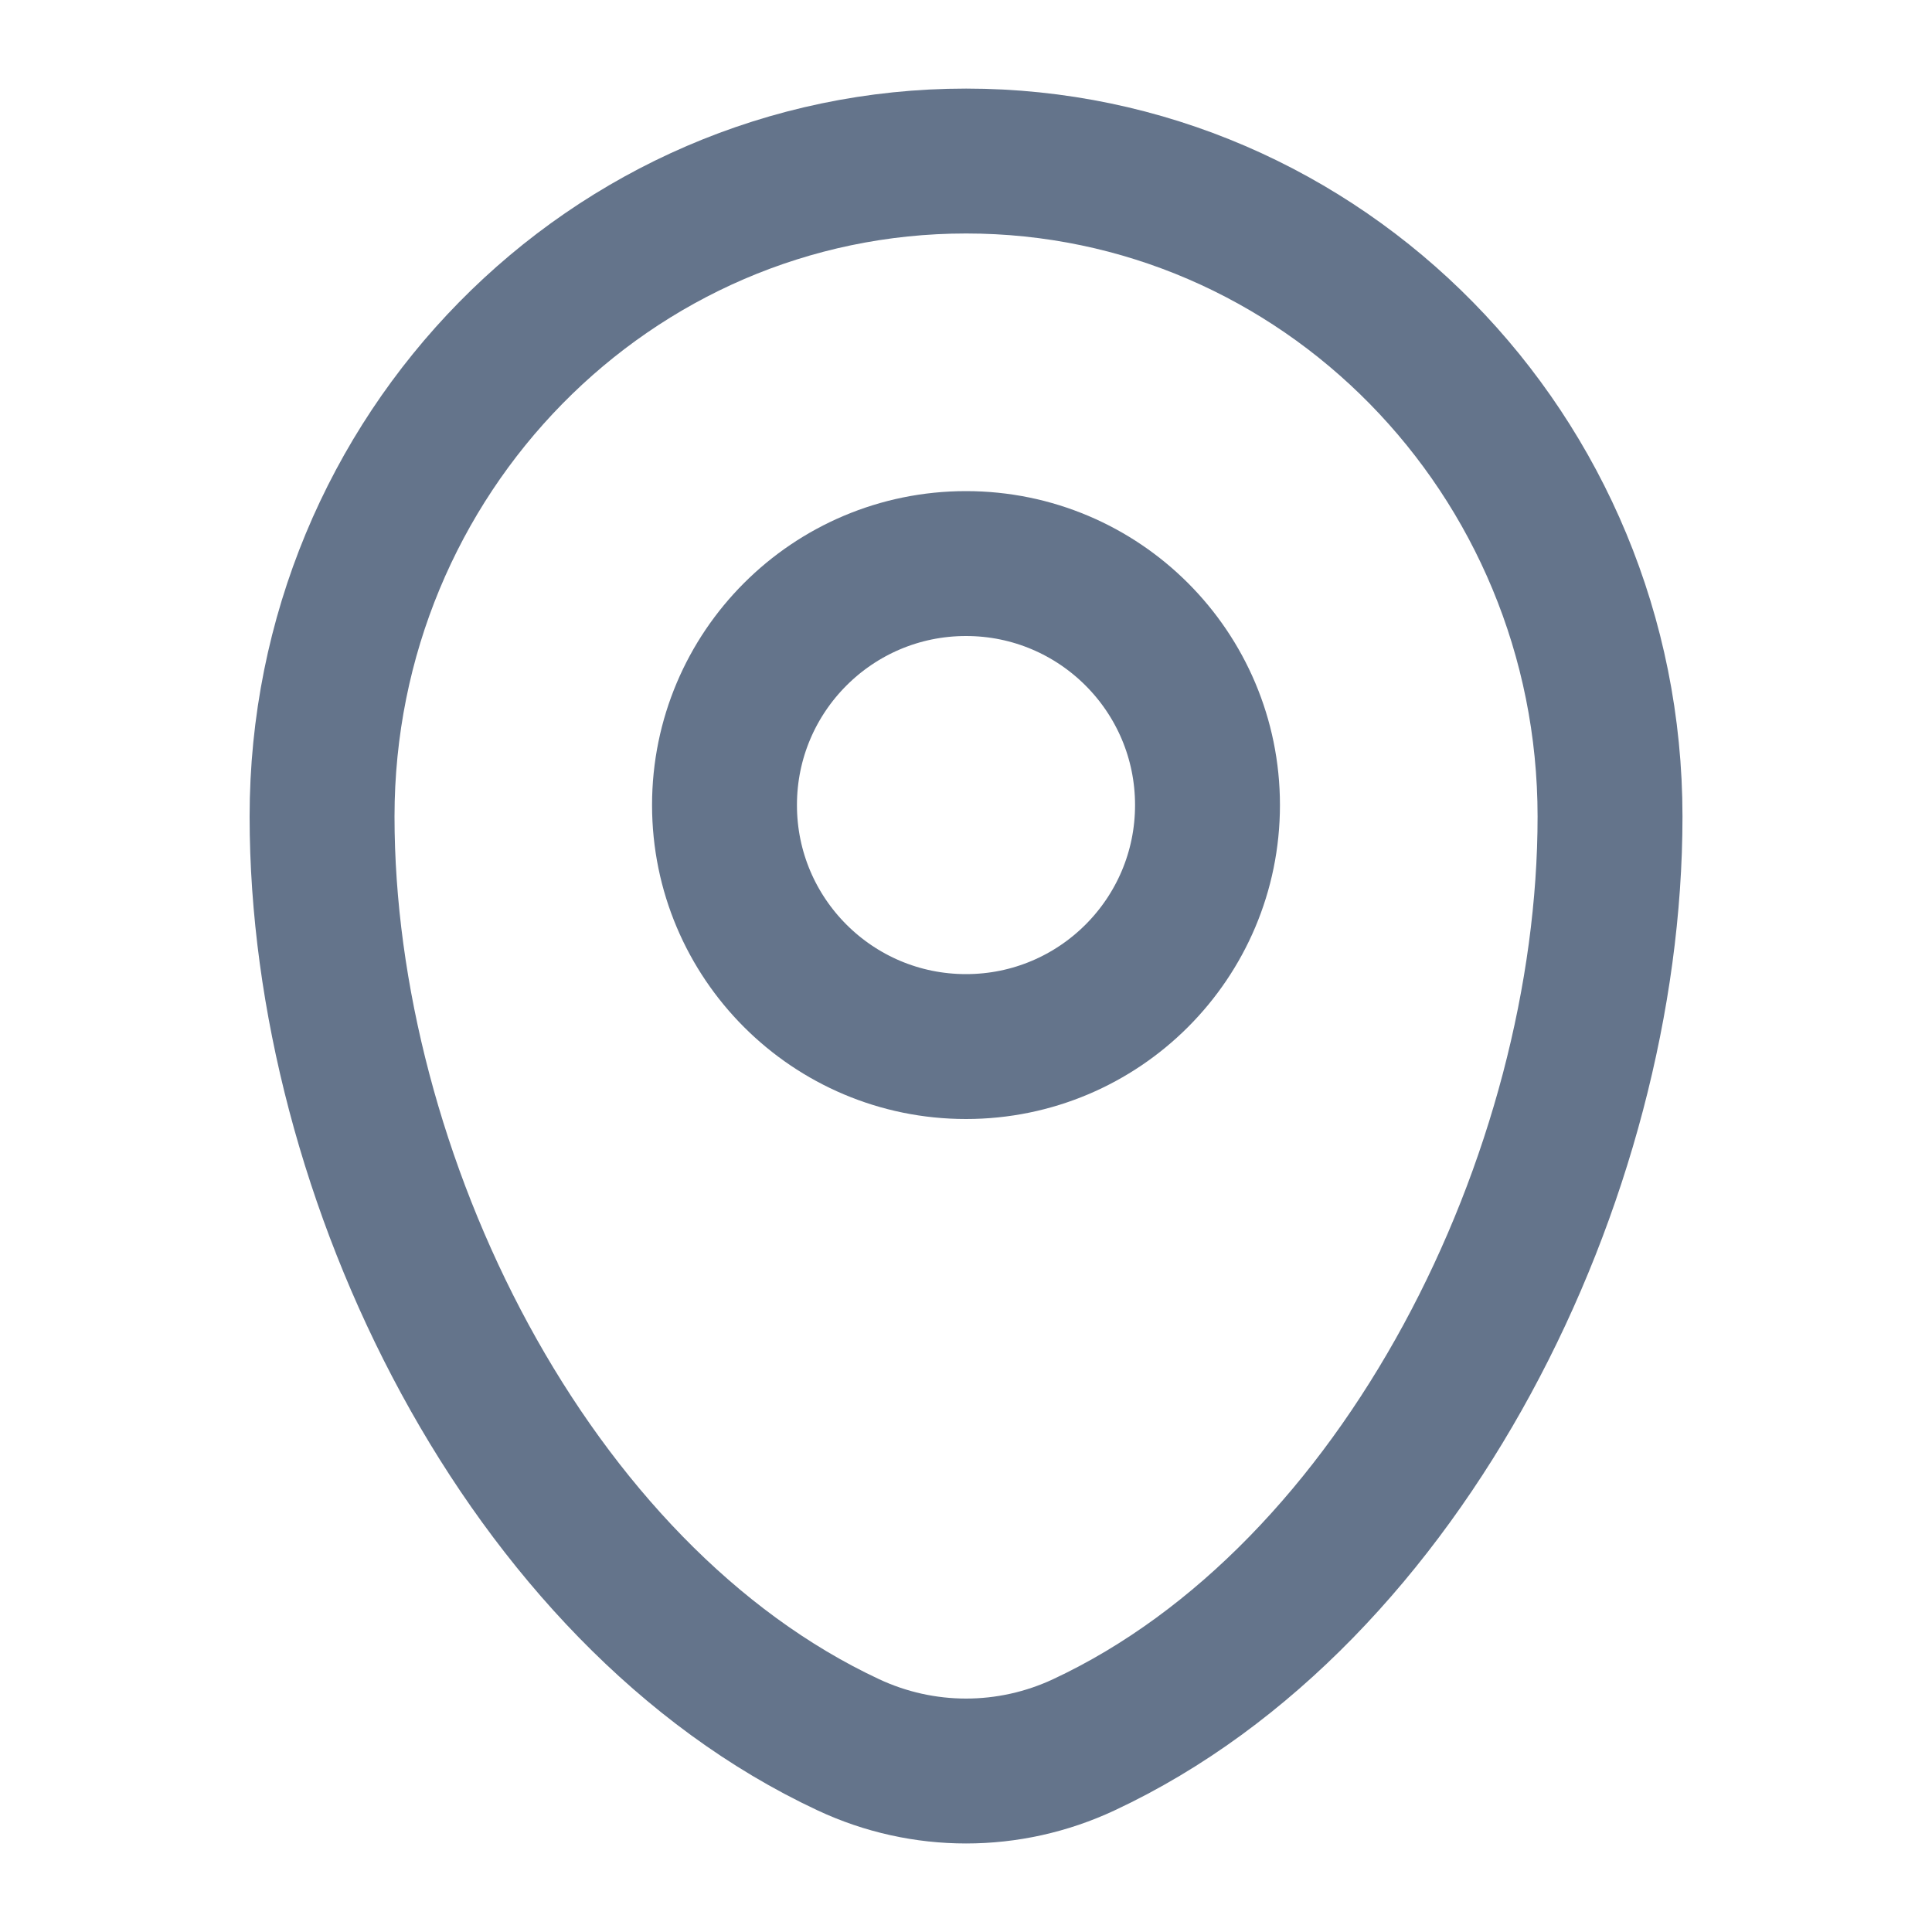 <svg width="20" height="20" viewBox="0 0 20 20" fill="none" xmlns="http://www.w3.org/2000/svg">
<path d="M3.334 8.453C3.334 4.705 6.319 1.667 10.001 1.667C13.682 1.667 16.667 4.705 16.667 8.453C16.667 12.171 14.54 16.51 11.22 18.062C10.446 18.424 9.555 18.424 8.782 18.062C5.462 16.51 3.334 12.171 3.334 8.453Z" stroke="#64748B" stroke-width="1.5"/>
<ellipse cx="10" cy="8.334" rx="2.5" ry="2.5" stroke="#64748B" stroke-width="1.5"/>
</svg>
